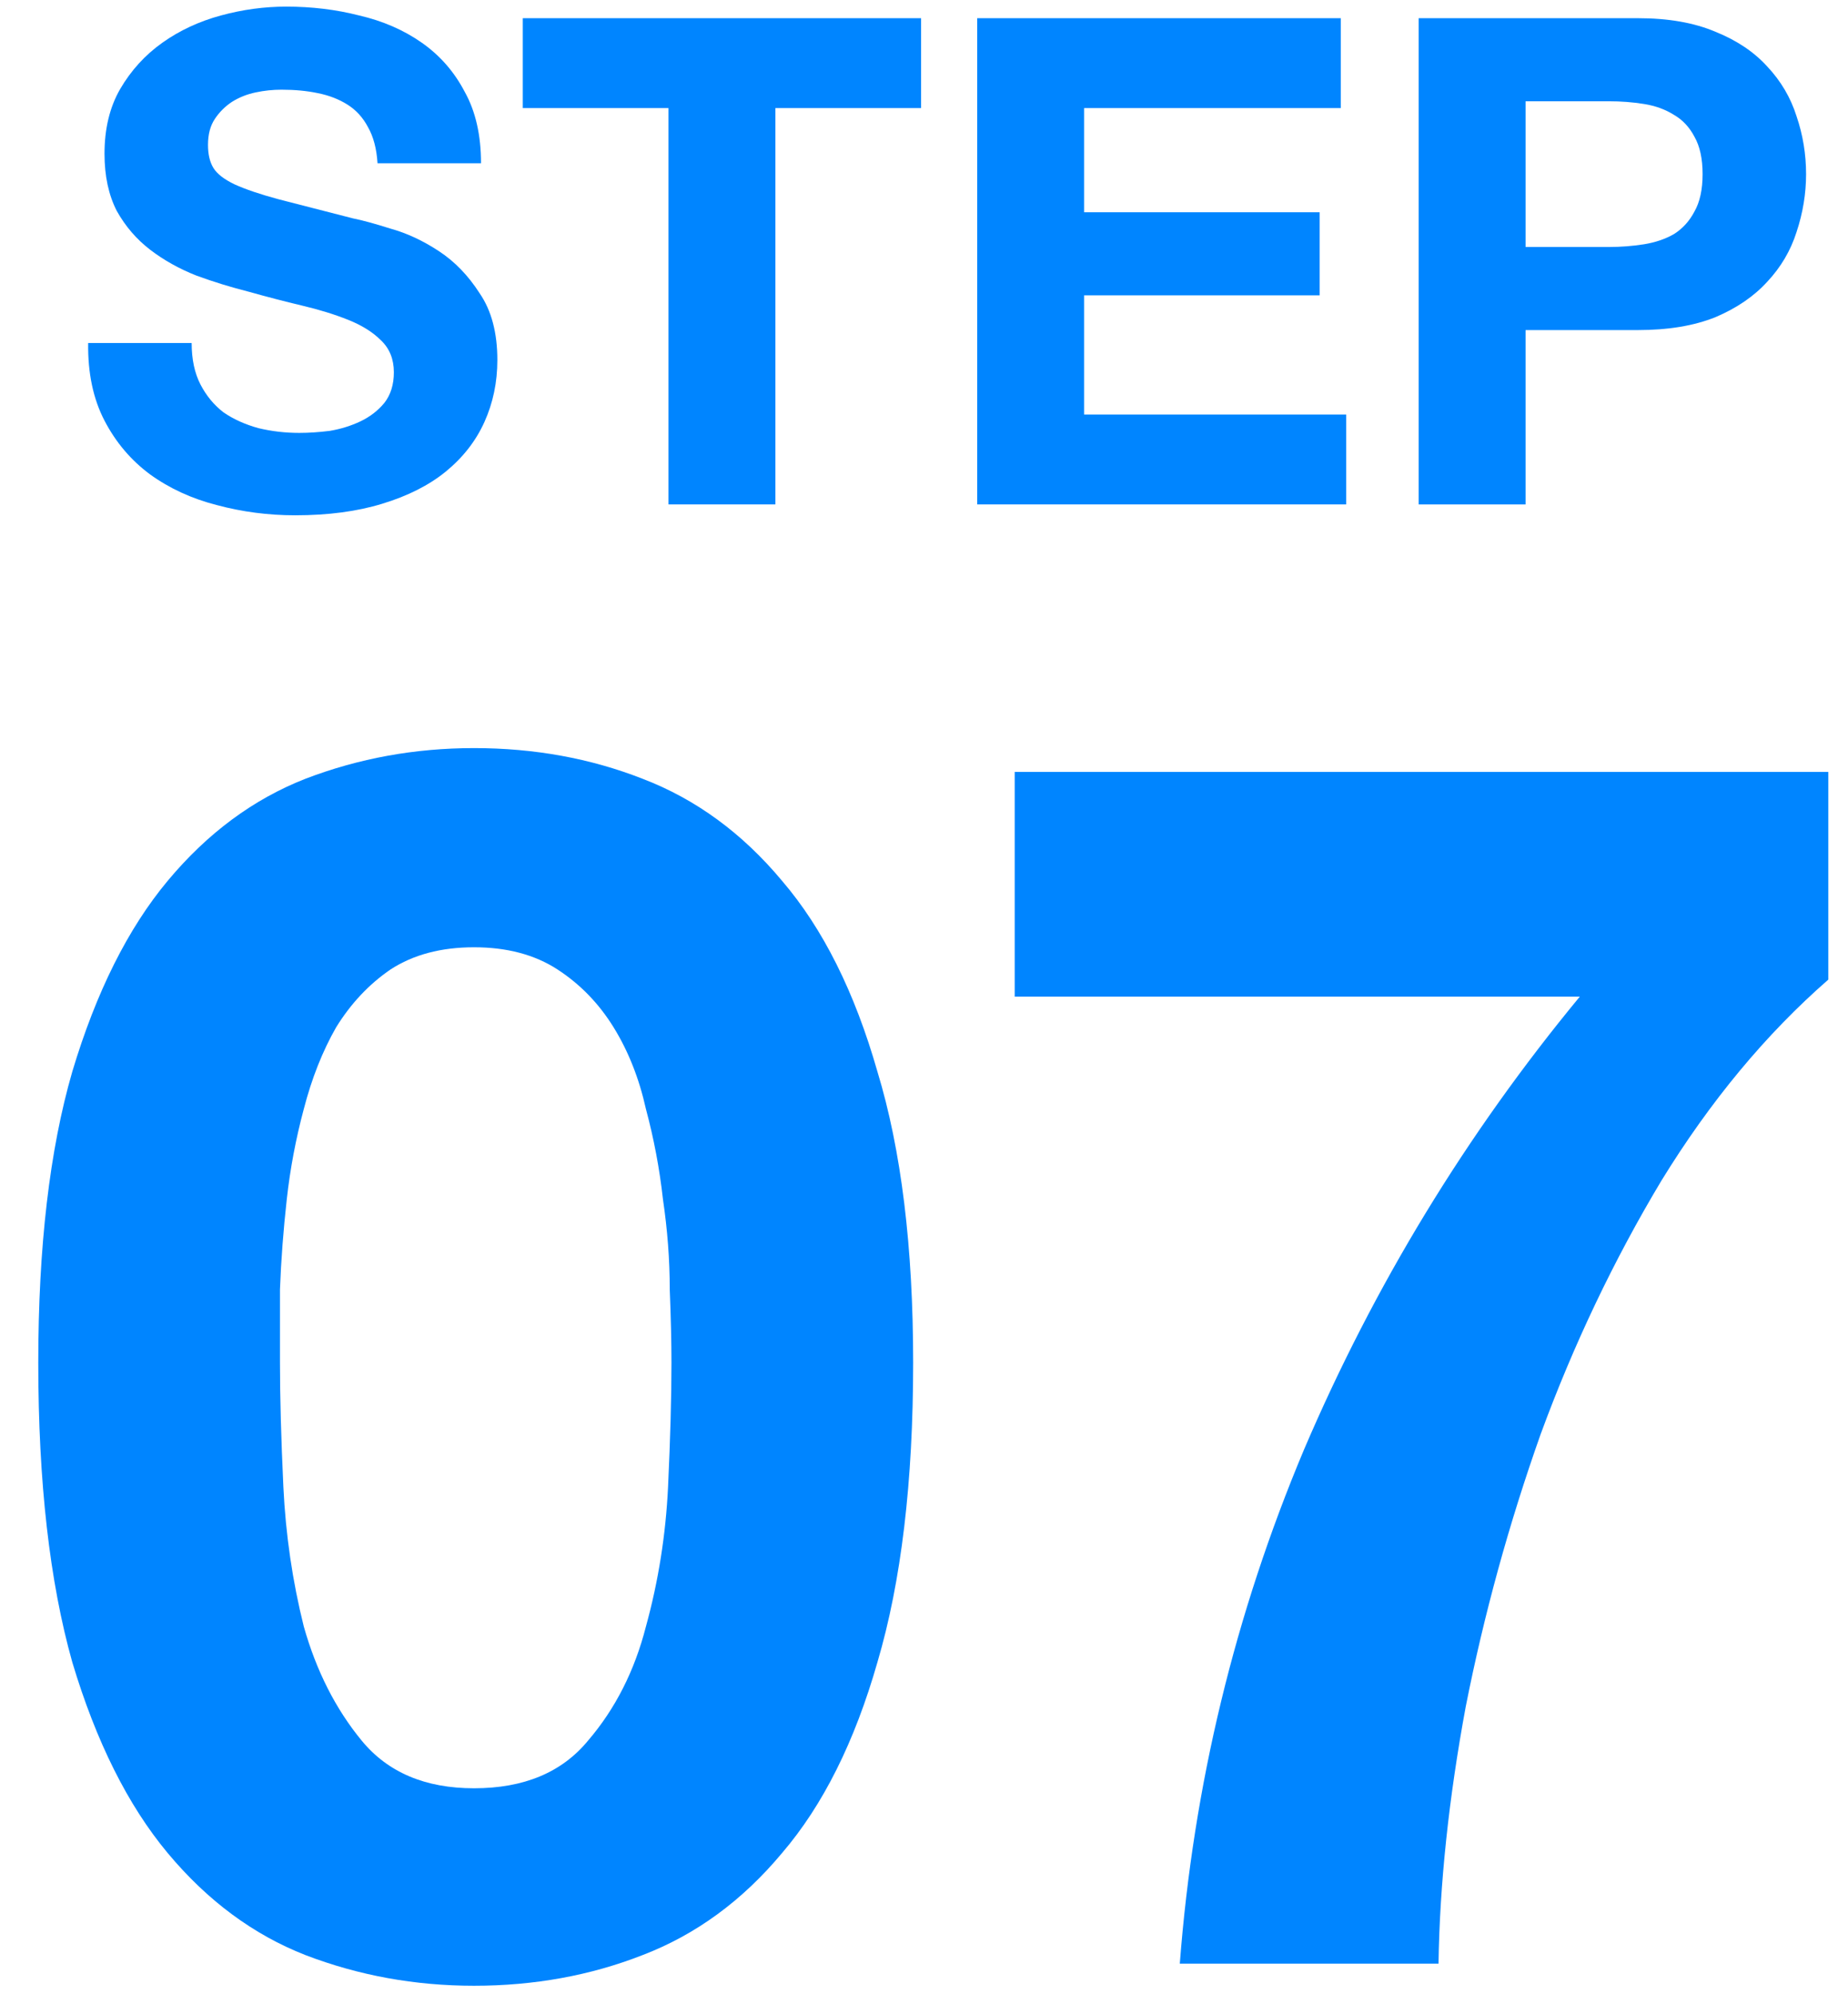 <svg width="38" height="41" viewBox="0 0 38 41" fill="none" xmlns="http://www.w3.org/2000/svg">
<path d="M31.37 5.078H33.078C33.33 5.078 33.572 5.059 33.806 5.022C34.039 4.984 34.245 4.914 34.422 4.812C34.599 4.7 34.739 4.546 34.842 4.35C34.954 4.154 35.01 3.897 35.01 3.58C35.01 3.262 34.954 3.006 34.842 2.81C34.739 2.614 34.599 2.464 34.422 2.362C34.245 2.25 34.039 2.175 33.806 2.138C33.572 2.1 33.33 2.082 33.078 2.082H31.37V5.078ZM29.172 0.374H33.68C34.305 0.374 34.837 0.467 35.276 0.654C35.715 0.831 36.069 1.069 36.34 1.368C36.62 1.666 36.821 2.007 36.942 2.39C37.072 2.772 37.138 3.169 37.138 3.58C37.138 3.981 37.072 4.378 36.942 4.77C36.821 5.152 36.62 5.493 36.34 5.792C36.069 6.09 35.715 6.333 35.276 6.52C34.837 6.697 34.305 6.786 33.68 6.786H31.37V10.37H29.172V0.374Z" fill="#0085FF"/>
<path d="M20.094 0.374H27.57V2.222H22.292V4.364H27.136V6.072H22.292V8.522H27.682V10.37H20.094V0.374Z" fill="#0085FF"/>
<path d="M13.746 2.222H10.75V0.374H18.94V2.222H15.944V10.37H13.746V2.222Z" fill="#0085FF"/>
<path d="M3.941 7.052C3.941 7.388 4.002 7.672 4.123 7.906C4.244 8.139 4.403 8.33 4.599 8.48C4.804 8.62 5.042 8.727 5.313 8.802C5.584 8.867 5.864 8.9 6.153 8.9C6.349 8.9 6.559 8.886 6.783 8.858C7.007 8.82 7.217 8.755 7.413 8.662C7.609 8.568 7.772 8.442 7.903 8.284C8.034 8.116 8.099 7.906 8.099 7.654C8.099 7.383 8.01 7.164 7.833 6.996C7.665 6.828 7.441 6.688 7.161 6.576C6.881 6.464 6.564 6.366 6.209 6.282C5.854 6.198 5.495 6.104 5.131 6.002C4.758 5.908 4.394 5.796 4.039 5.666C3.684 5.526 3.367 5.348 3.087 5.134C2.807 4.919 2.578 4.653 2.401 4.336C2.233 4.009 2.149 3.617 2.149 3.16C2.149 2.646 2.256 2.203 2.471 1.83C2.695 1.447 2.984 1.13 3.339 0.878C3.694 0.626 4.095 0.439 4.543 0.318C4.991 0.196 5.439 0.136 5.887 0.136C6.41 0.136 6.909 0.196 7.385 0.318C7.87 0.43 8.3 0.616 8.673 0.878C9.046 1.139 9.34 1.475 9.555 1.886C9.779 2.287 9.891 2.777 9.891 3.356H7.763C7.744 3.057 7.679 2.81 7.567 2.614C7.464 2.418 7.324 2.264 7.147 2.152C6.97 2.04 6.764 1.96 6.531 1.914C6.307 1.867 6.06 1.844 5.789 1.844C5.612 1.844 5.434 1.862 5.257 1.9C5.08 1.937 4.916 2.002 4.767 2.096C4.627 2.189 4.51 2.306 4.417 2.446C4.324 2.586 4.277 2.763 4.277 2.978C4.277 3.174 4.314 3.332 4.389 3.454C4.464 3.575 4.608 3.687 4.823 3.79C5.047 3.892 5.35 3.995 5.733 4.098C6.125 4.2 6.634 4.331 7.259 4.49C7.446 4.527 7.702 4.597 8.029 4.7C8.365 4.793 8.696 4.947 9.023 5.162C9.35 5.376 9.63 5.666 9.863 6.03C10.106 6.384 10.227 6.842 10.227 7.402C10.227 7.859 10.138 8.284 9.961 8.676C9.784 9.068 9.518 9.408 9.163 9.698C8.818 9.978 8.384 10.197 7.861 10.356C7.348 10.514 6.75 10.594 6.069 10.594C5.518 10.594 4.982 10.524 4.459 10.384C3.946 10.253 3.488 10.043 3.087 9.754C2.695 9.464 2.382 9.096 2.149 8.648C1.916 8.2 1.804 7.668 1.813 7.052H3.941Z" fill="#0085FF"/>
<path d="M37.595 20.14C36.312 21.26 35.169 22.637 34.165 24.27C33.185 25.904 32.357 27.642 31.68 29.485C31.027 31.328 30.514 33.195 30.14 35.085C29.79 36.975 29.604 38.737 29.58 40.37H24.26C24.54 36.707 25.392 33.184 26.815 29.8C28.262 26.417 30.152 23.314 32.485 20.49H20.865V15.87H37.595V20.14Z" fill="#0085FF"/>
<path d="M5.757 28.015C5.757 28.715 5.78 29.567 5.827 30.57C5.874 31.55 6.014 32.507 6.247 33.44C6.504 34.35 6.9 35.132 7.437 35.785C7.974 36.438 8.744 36.765 9.747 36.765C10.774 36.765 11.555 36.438 12.092 35.785C12.652 35.132 13.049 34.35 13.282 33.44C13.539 32.507 13.69 31.55 13.737 30.57C13.784 29.567 13.807 28.715 13.807 28.015C13.807 27.595 13.795 27.093 13.772 26.51C13.772 25.903 13.725 25.285 13.632 24.655C13.562 24.025 13.445 23.407 13.282 22.8C13.142 22.17 12.92 21.61 12.617 21.12C12.314 20.63 11.929 20.233 11.462 19.93C10.995 19.627 10.424 19.475 9.747 19.475C9.07 19.475 8.499 19.627 8.032 19.93C7.589 20.233 7.215 20.63 6.912 21.12C6.632 21.61 6.41 22.17 6.247 22.8C6.084 23.407 5.967 24.025 5.897 24.655C5.827 25.285 5.78 25.903 5.757 26.51C5.757 27.093 5.757 27.595 5.757 28.015ZM0.787 28.015C0.787 25.635 1.02 23.64 1.487 22.03C1.977 20.396 2.63 19.09 3.447 18.11C4.264 17.13 5.209 16.43 6.282 16.01C7.379 15.59 8.534 15.38 9.747 15.38C10.984 15.38 12.139 15.59 13.212 16.01C14.309 16.43 15.265 17.13 16.082 18.11C16.922 19.09 17.575 20.396 18.042 22.03C18.532 23.64 18.777 25.635 18.777 28.015C18.777 30.465 18.532 32.518 18.042 34.175C17.575 35.808 16.922 37.115 16.082 38.095C15.265 39.075 14.309 39.775 13.212 40.195C12.139 40.615 10.984 40.825 9.747 40.825C8.534 40.825 7.379 40.615 6.282 40.195C5.209 39.775 4.264 39.075 3.447 38.095C2.63 37.115 1.977 35.808 1.487 34.175C1.02 32.518 0.787 30.465 0.787 28.015Z" fill="#0085FF"/>
</svg>
